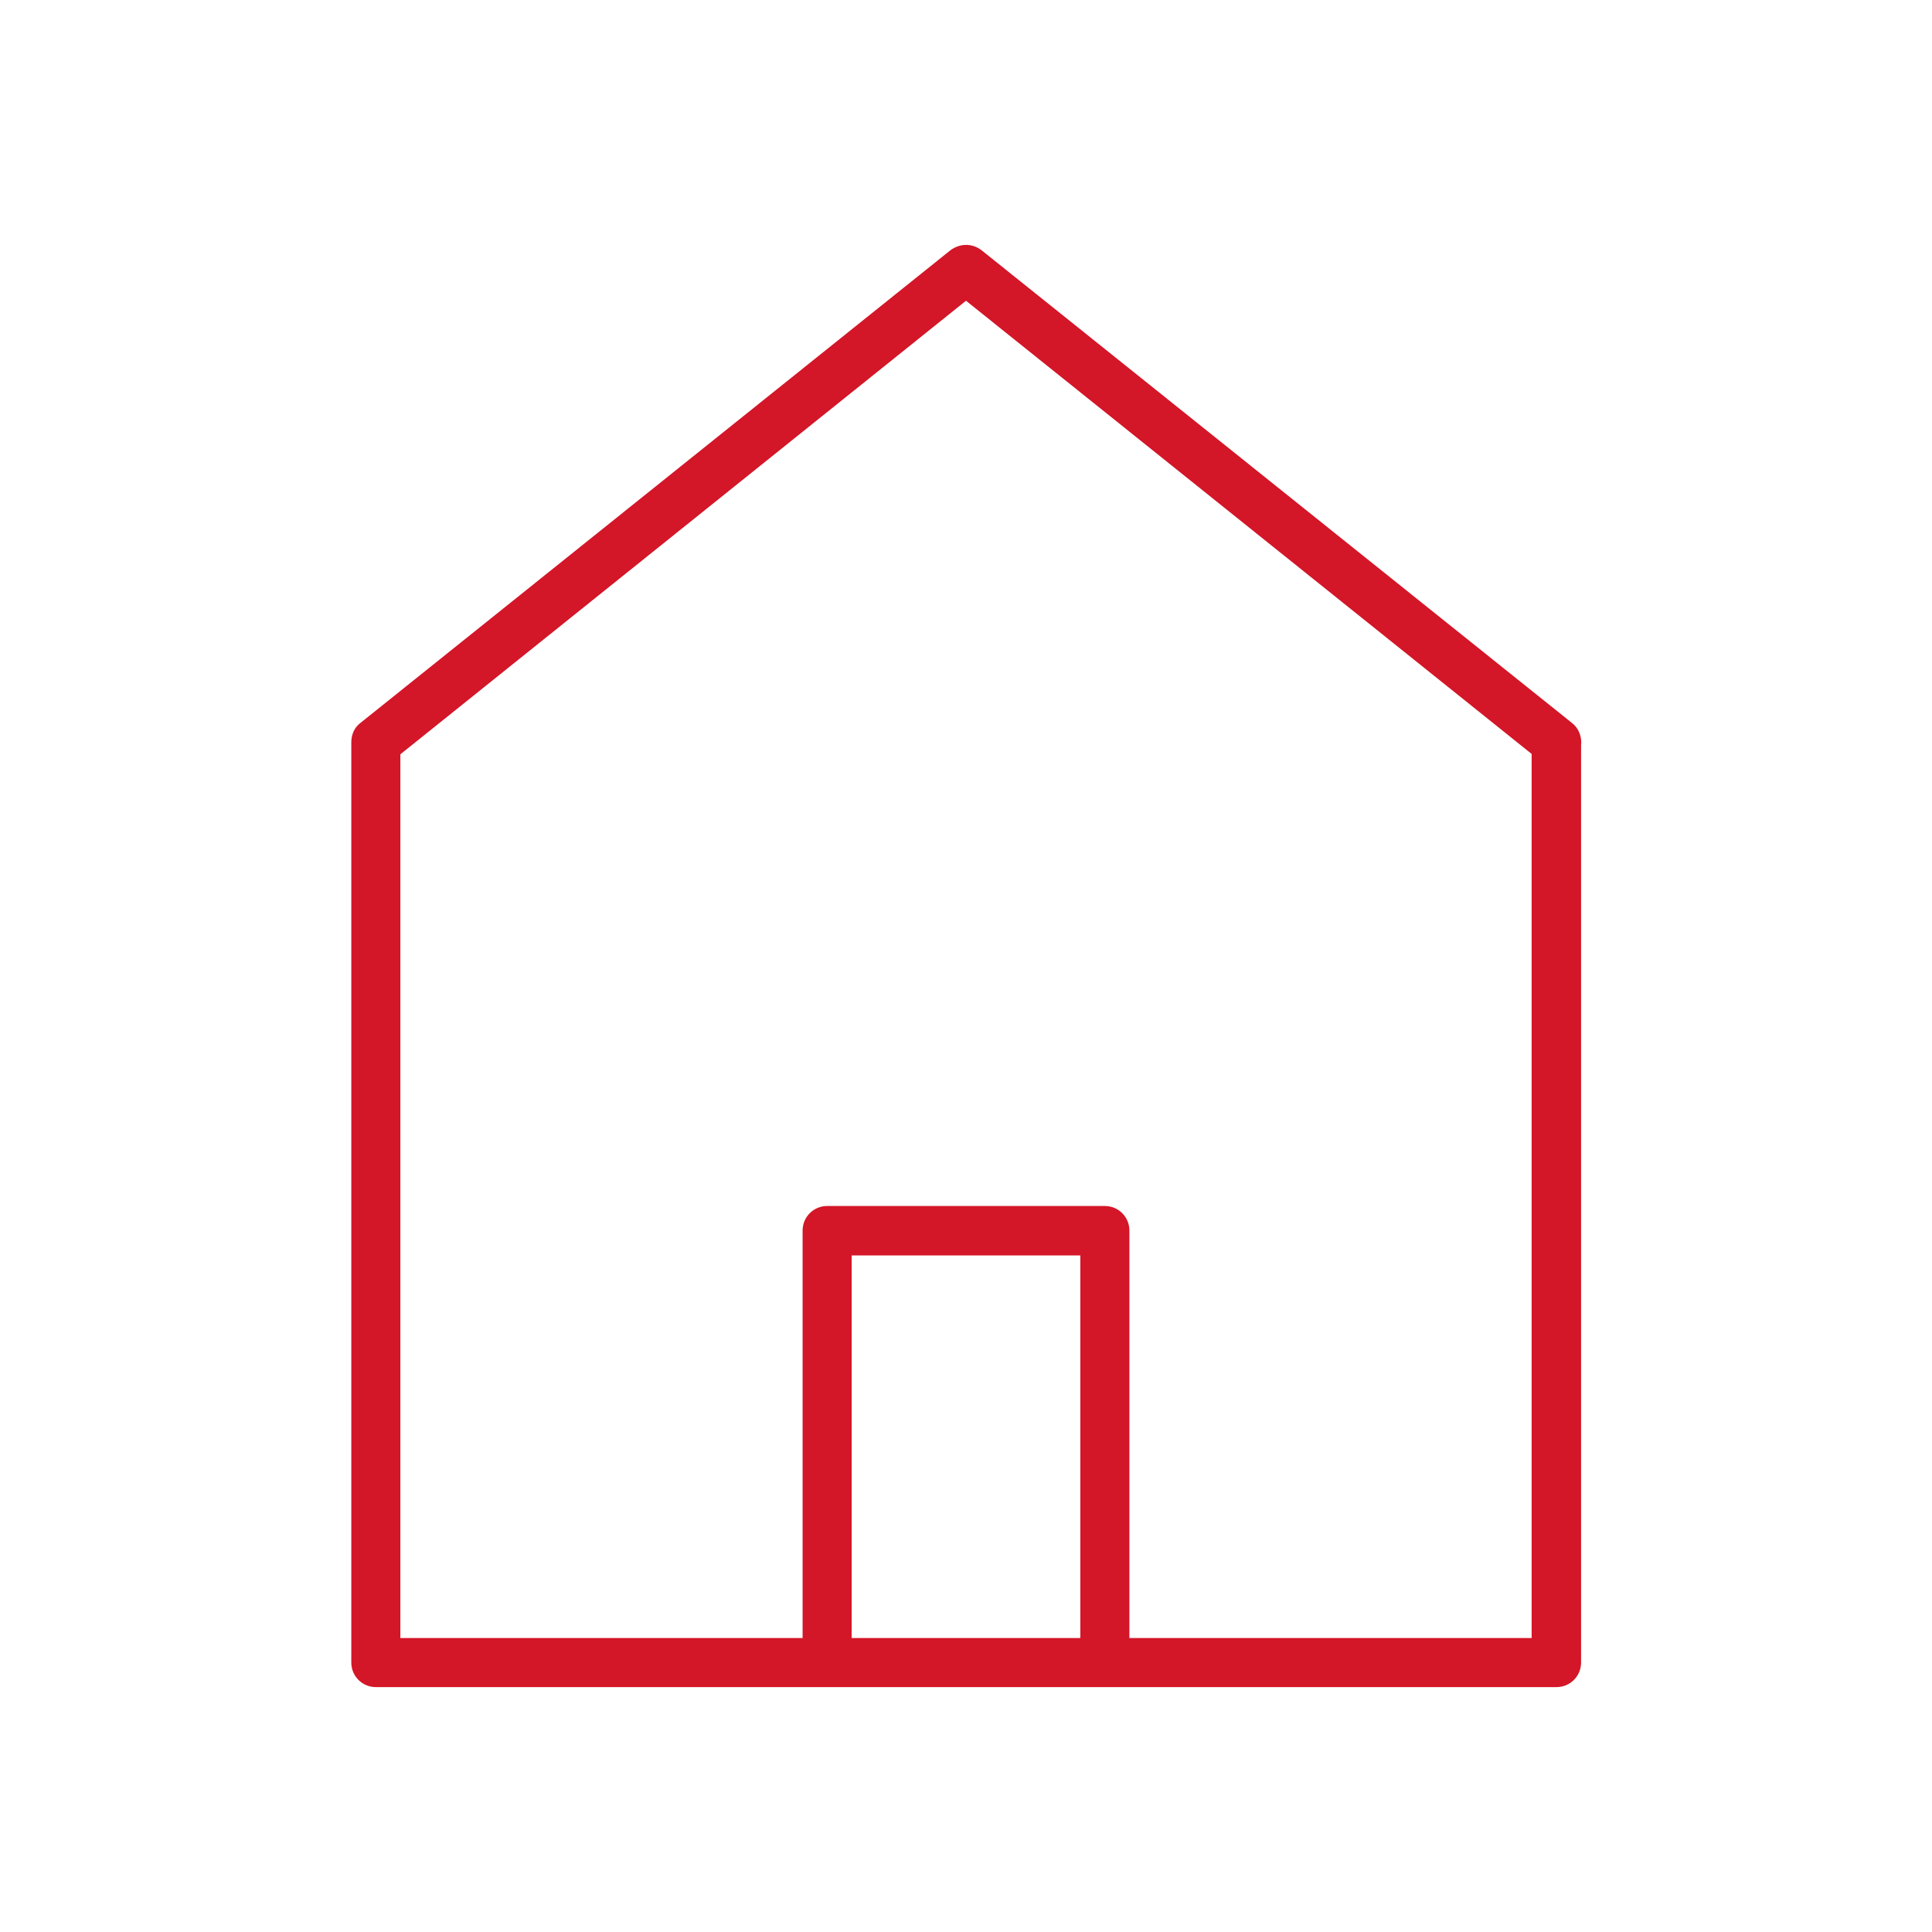 <?xml version="1.0" encoding="utf-8"?>
<!-- Generator: Adobe Illustrator 27.8.0, SVG Export Plug-In . SVG Version: 6.00 Build 0)  -->
<svg version="1.1" id="Capa_1" xmlns="http://www.w3.org/2000/svg" xmlns:xlink="http://www.w3.org/1999/xlink" x="0px" y="0px"
	 viewBox="0 0 512 512" style="enable-background:new 0 0 512 512;" xml:space="preserve">
<style type="text/css">
	.st0{fill:#D31628;}
</style>
<path class="st0" d="M412.4,190.3c-3.6,0-6.5,2.9-6.5,6.5v237.3H299.3v-108c0-3.6-2.9-6.5-6.5-6.5h-73.6c-3.6,0-6.5,2.9-6.5,6.5
	v112.1c0,3.6,2.9,6.5,6.5,6.5s6.5-2.9,6.5-6.5V332.7h60.6v101.4H106.1V199.9L256,79.7l152.4,122.1c1.4,1.1,3.1,1.6,4.8,1.4
	c1.7-0.2,3.3-1,4.4-2.4s1.6-3.1,1.4-4.8s-1-3.3-2.4-4.4L260.1,66.3c-1.2-0.9-2.6-1.4-4.1-1.4c-1.4,0-2.9,0.5-4.1,1.4L95.5,191.6
	c-1.6,1.2-2.4,3.1-2.4,5.1v243.9c0,3.6,2.9,6.5,6.5,6.5h312.9c3.6,0,6.5-2.9,6.5-6.5V196.8C419,193.2,416,190.3,412.4,190.3z"/>
</svg>

